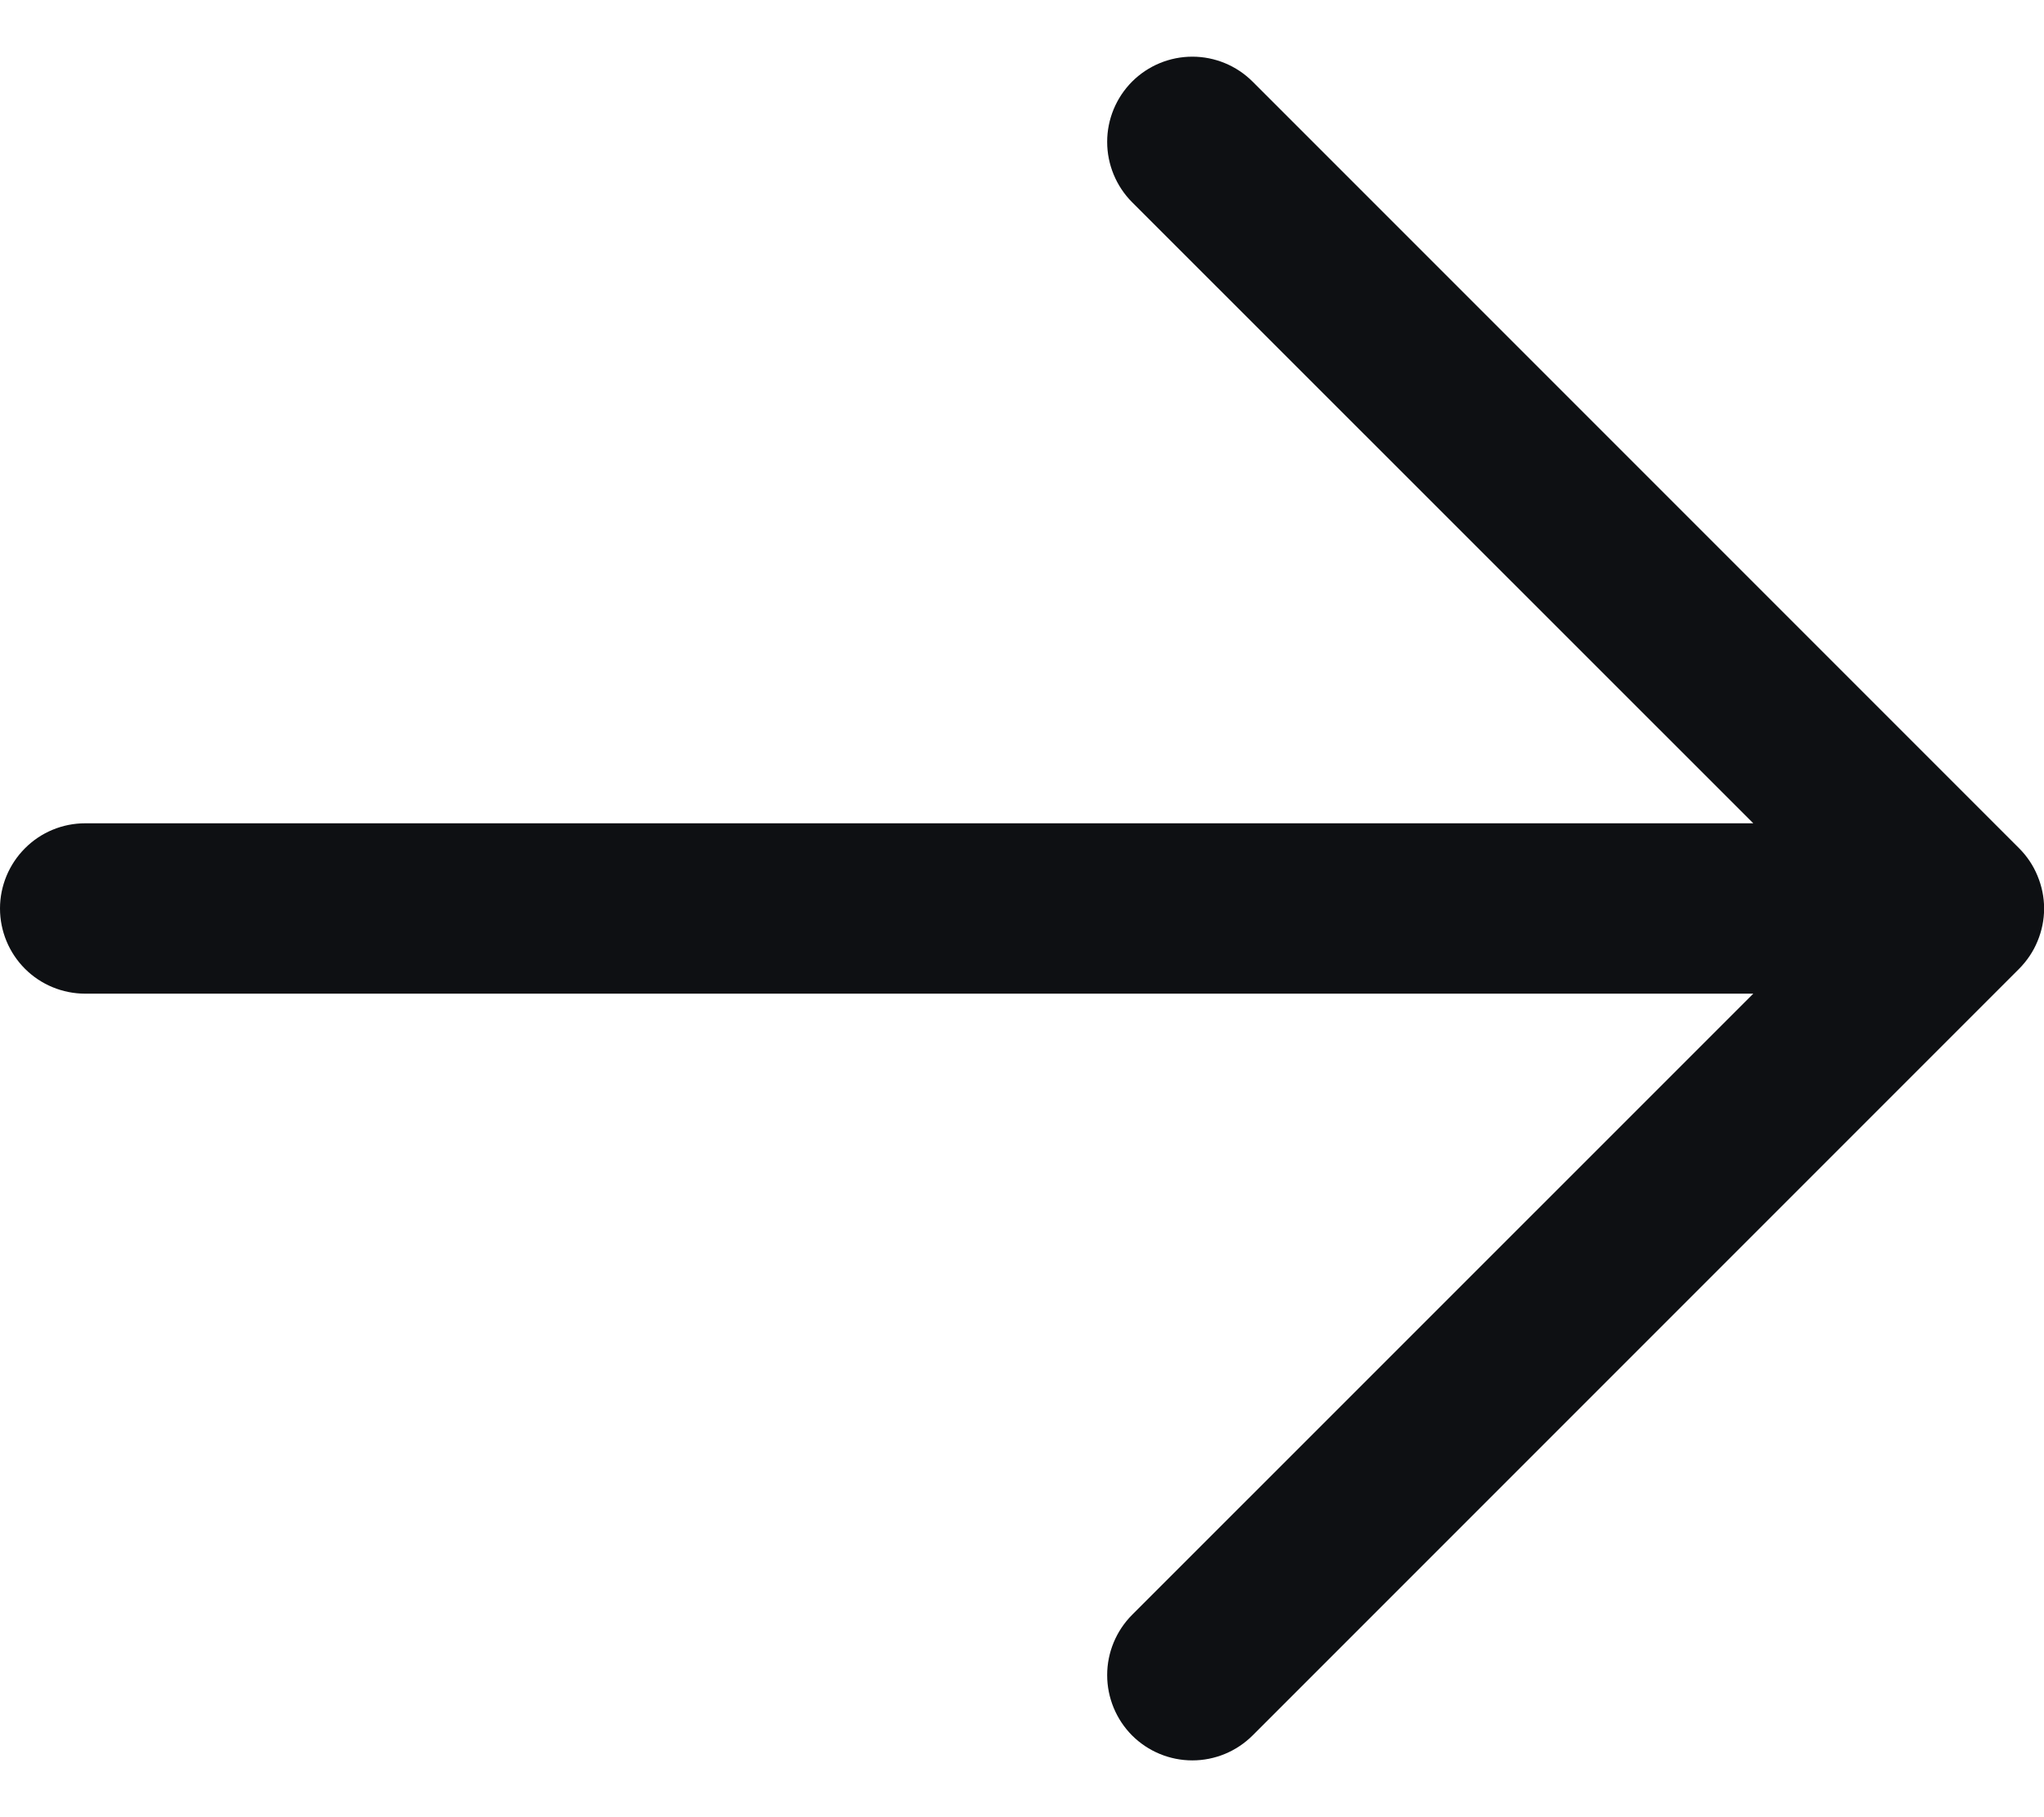 <svg width="18" height="16" viewBox="0 0 18 16" fill="none" xmlns="http://www.w3.org/2000/svg">
<path d="M17.781 8.53L11.031 15.28C10.89 15.421 10.699 15.5 10.5 15.5C10.301 15.5 10.11 15.421 9.969 15.28C9.829 15.139 9.75 14.948 9.75 14.749C9.75 14.55 9.829 14.36 9.969 14.219L15.44 8.749H0.75C0.551 8.749 0.36 8.67 0.22 8.53C0.079 8.389 0 8.198 0 7.999C0 7.801 0.079 7.61 0.22 7.469C0.36 7.328 0.551 7.249 0.75 7.249H15.44L9.969 1.78C9.829 1.639 9.75 1.448 9.75 1.249C9.75 1.05 9.829 0.86 9.969 0.719C10.11 0.578 10.301 0.499 10.5 0.499C10.699 0.499 10.89 0.578 11.031 0.719L17.781 7.469C17.85 7.538 17.906 7.621 17.943 7.712C17.981 7.803 18.001 7.901 18.001 7.999C18.001 8.098 17.981 8.196 17.943 8.287C17.906 8.378 17.85 8.46 17.781 8.53Z" fill="#0E1013"/>
</svg>
